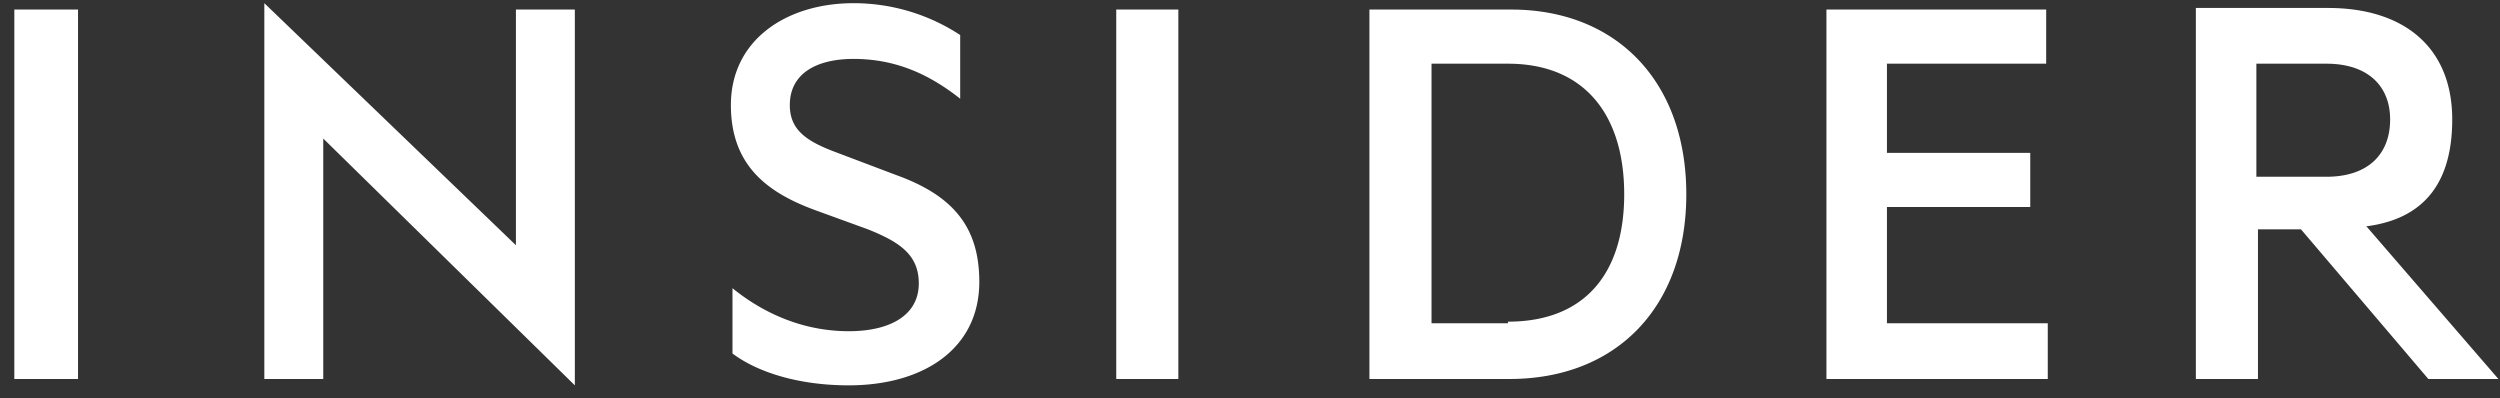 <svg xmlns="http://www.w3.org/2000/svg" width="157" height="25" fill="none"><rect width="100%" height="100%" fill="#333333" stroke="none"/><path fill="#ffffff" fill-rule="evenodd" d="M1 .6h3.9v23.2h-4V.6Zm31.4 14.8L16.6.2v23.6h3.7V8.7l15.8 15.5V.6h-3.7v14.8ZM56.3 11l-3.7-1.4c-1.9-.7-3-1.4-3-3 0-2 1.7-2.9 4-2.9 2.7 0 4.8 1 6.7 2.5v-4a12.2 12.2 0 0 0-6.7-2c-4.2 0-7.7 2.3-7.7 6.4 0 3.8 2.3 5.5 5.3 6.6l3.3 1.2c2 .8 3.2 1.6 3.2 3.4 0 2-1.8 3-4.4 3-2.7 0-5.2-1-7.3-2.7v4.1c1.6 1.2 4.2 2 7.3 2 4.7 0 8.2-2.3 8.2-6.5 0-3.4-1.6-5.4-5.2-6.7ZM70.3.6H74v23.2h-3.9V.6Zm24.5 0H86v23.2h8.8c6.7 0 11.1-4.5 11.1-11.6S101.5.6 94.9.6Zm-.1 19.7h-4.8V4h4.8c4.8 0 7.3 3.2 7.3 8.2 0 5-2.5 8-7.3 8Zm20 3.5h13.9v-3.5h-10.1V13h9V9.6h-9V4h10V.6h-13.8v23.2Zm34-9.6c3.6-.5 5.3-2.8 5.3-6.7 0-4.5-3-7-7.8-7h-8.3v23.3h3.9v-9.4h2.7l8 9.4h4.4l-8.3-9.6Zm-7-3.1V4h4.4c2.6 0 4 1.4 4 3.5 0 2.2-1.4 3.6-4 3.6h-4.3Z" clip-rule="evenodd"/></svg>